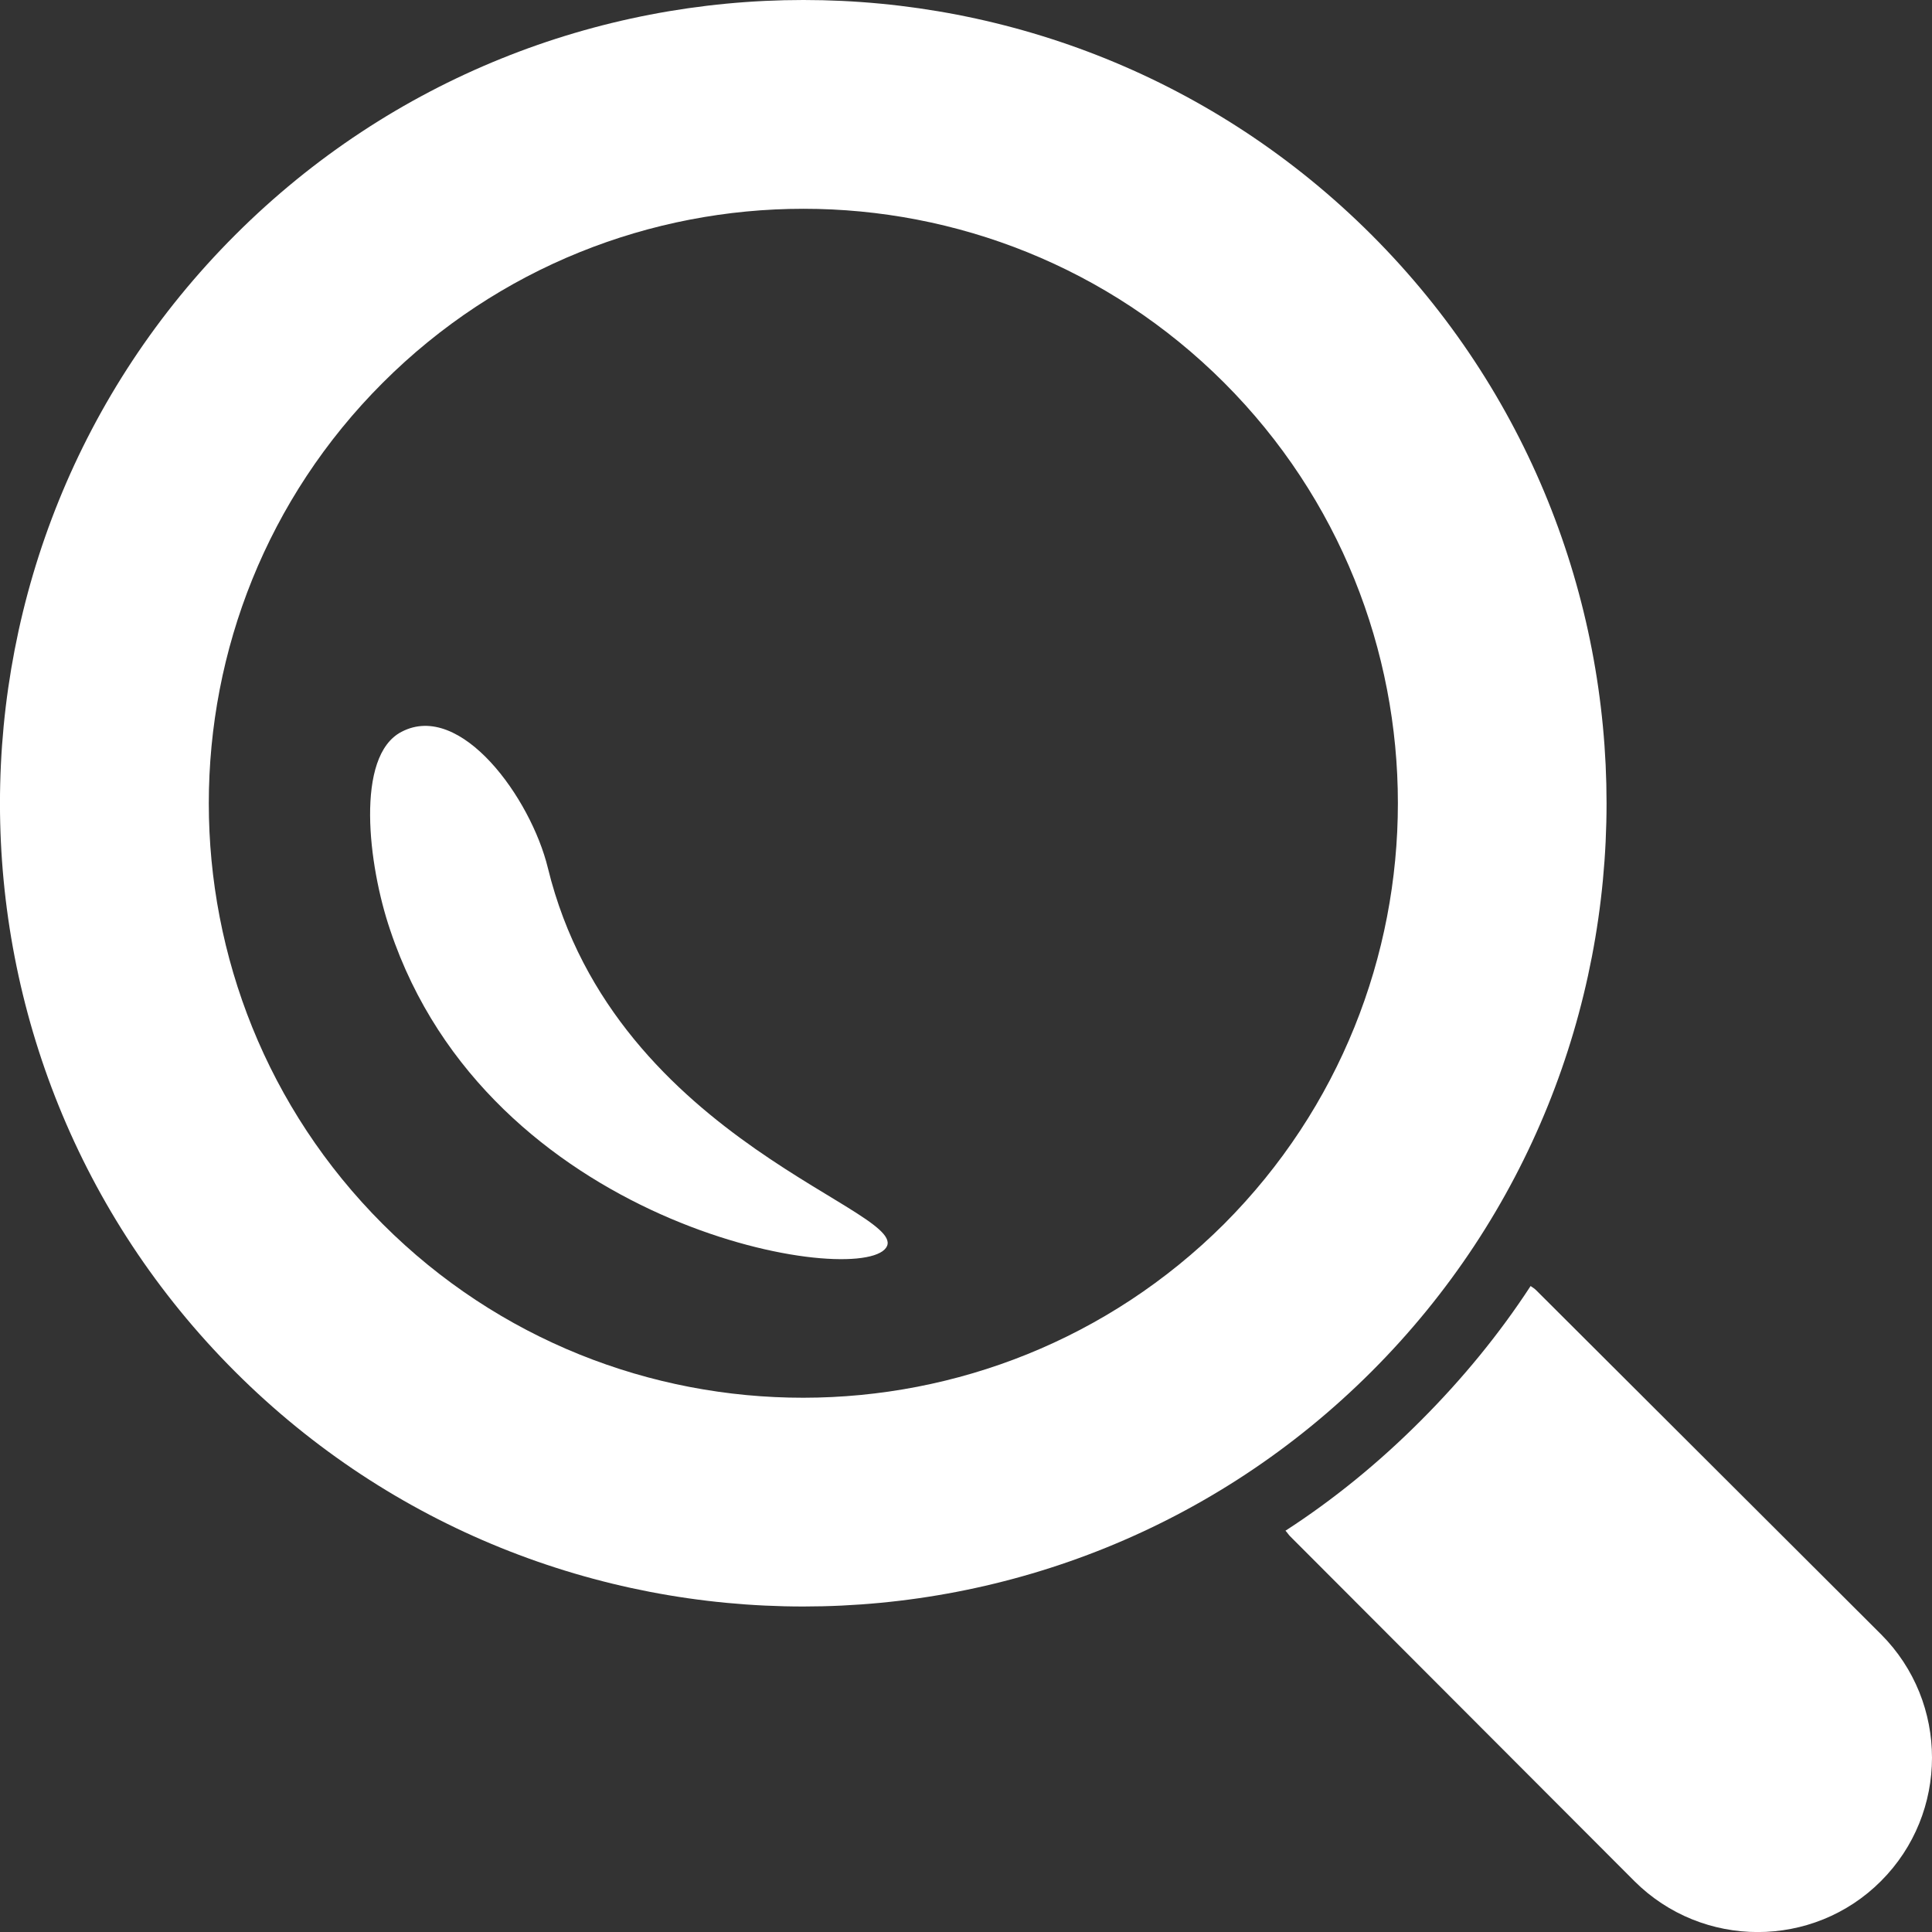 <svg width="17" height="17" viewBox="0 0 17 17" fill="none" xmlns="http://www.w3.org/2000/svg">
<rect x="0" y="0" width="17" height="17" fill="#333333" stroke="none"/>
<path d="M16.552 14.381L13.517 11.353C13.502 11.338 13.484 11.327 13.468 11.316C13.195 11.735 12.869 12.133 12.501 12.501C12.134 12.869 11.735 13.195 11.311 13.469C11.326 13.484 11.337 13.503 11.352 13.518L14.381 16.552C14.98 17.15 15.954 17.15 16.551 16.552C17.149 15.954 17.15 14.98 16.552 14.381Z" fill="white"/>
<path d="M12.069 2.067C9.312 -0.689 4.827 -0.689 2.07 2.067C-0.69 4.824 -0.69 9.312 2.068 12.069C4.826 14.825 9.312 14.825 12.069 12.068C14.826 9.312 14.825 4.823 12.069 2.067ZM3.368 10.771C1.327 8.73 1.327 5.407 3.368 3.368C5.409 1.327 8.73 1.327 10.771 3.367C12.81 5.407 12.81 8.726 10.771 10.77C8.73 12.805 5.409 12.812 3.368 10.771Z" fill="white"/>
<path d="M4.821 7.638C4.671 7.022 4.054 6.167 3.534 6.439C3.123 6.65 3.239 7.613 3.433 8.183C4.3 10.774 7.456 11.322 7.784 10.994C8.107 10.672 5.416 10.076 4.821 7.638Z" fill="white"/>
</svg>

